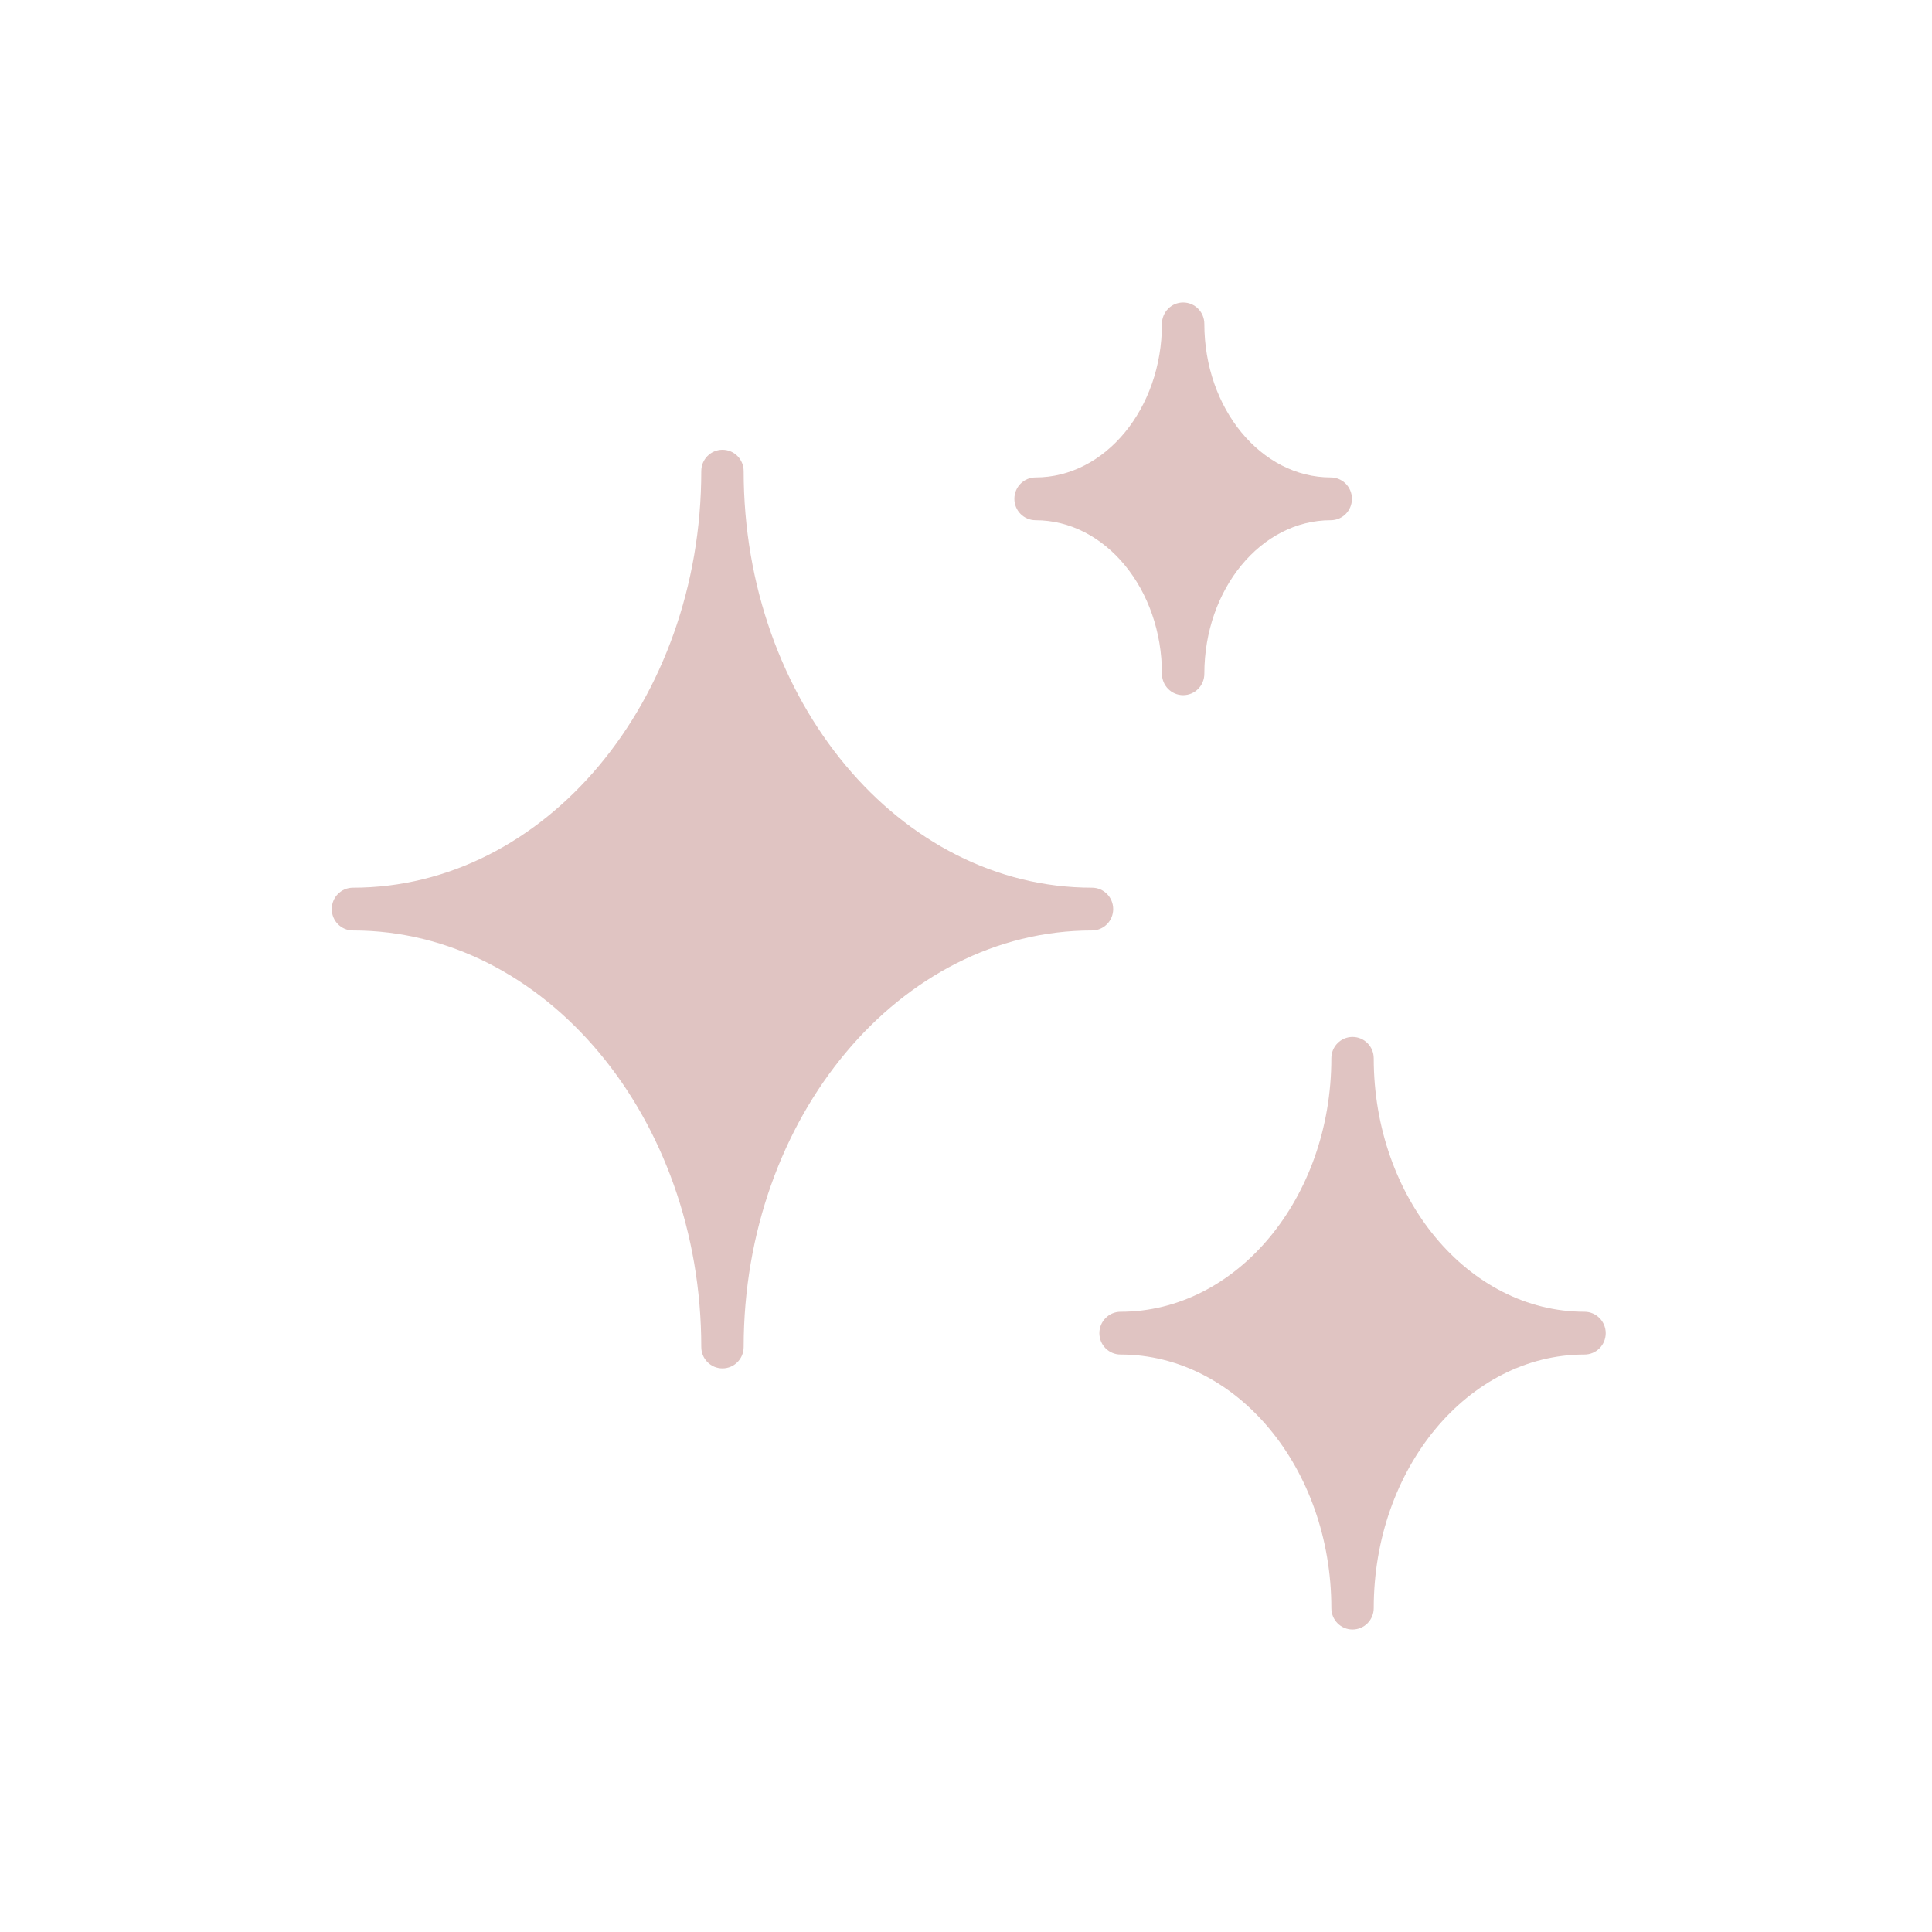 <svg xmlns="http://www.w3.org/2000/svg" width="198" height="198" viewBox="0 0 198 198" fill="none"><rect width="198" height="198" fill="white"></rect><path d="M114.084 93.167C114.084 91.953 113.115 90.975 111.912 90.975C92.221 90.975 76.214 71.831 76.214 48.287C76.214 47.073 75.244 46.095 74.042 46.095C72.84 46.095 71.87 47.073 71.87 48.287C71.87 71.831 55.846 90.975 36.172 90.975C34.969 90.975 34 91.953 34 93.167C34 94.381 34.97 95.359 36.172 95.359C55.846 95.359 71.87 114.503 71.87 138.047C71.87 139.261 72.84 140.239 74.042 140.239C75.244 140.239 76.214 139.261 76.214 138.047C76.214 114.503 92.226 95.359 111.912 95.359C113.109 95.359 114.084 94.38 114.084 93.167Z" fill="#E0C4C2"></path><path d="M106.128 53.314C113.27 53.314 119.082 60.378 119.082 69.051C119.082 70.265 120.052 71.244 121.254 71.244C122.457 71.244 123.426 70.265 123.426 69.051C123.426 60.377 129.238 53.314 136.38 53.314C137.582 53.314 138.552 52.335 138.552 51.122C138.552 49.908 137.582 48.93 136.38 48.93C129.238 48.93 123.426 41.866 123.426 33.192C123.426 31.979 122.457 31 121.254 31C120.052 31 119.082 31.979 119.082 33.192C119.082 41.866 113.27 48.93 106.128 48.93C104.926 48.93 103.957 49.908 103.957 51.122C103.957 52.33 104.926 53.314 106.128 53.314Z" fill="#E0C4C2"></path><path d="M162.388 134.435C150.476 134.435 140.786 122.78 140.786 108.462C140.786 107.249 139.816 106.27 138.614 106.27C137.411 106.27 136.442 107.249 136.442 108.462C136.442 122.779 126.751 134.435 114.84 134.435C113.637 134.435 112.668 135.43 112.668 136.627C112.668 137.841 113.637 138.819 114.84 138.819C126.752 138.819 136.442 150.474 136.442 164.808C136.442 166.021 137.411 167 138.614 167C139.816 167 140.786 166.021 140.786 164.808C140.786 150.474 150.476 138.819 162.388 138.819C163.59 138.819 164.56 137.841 164.56 136.627C164.56 135.43 163.59 134.435 162.388 134.435Z" fill="#E0C4C2"></path></svg>